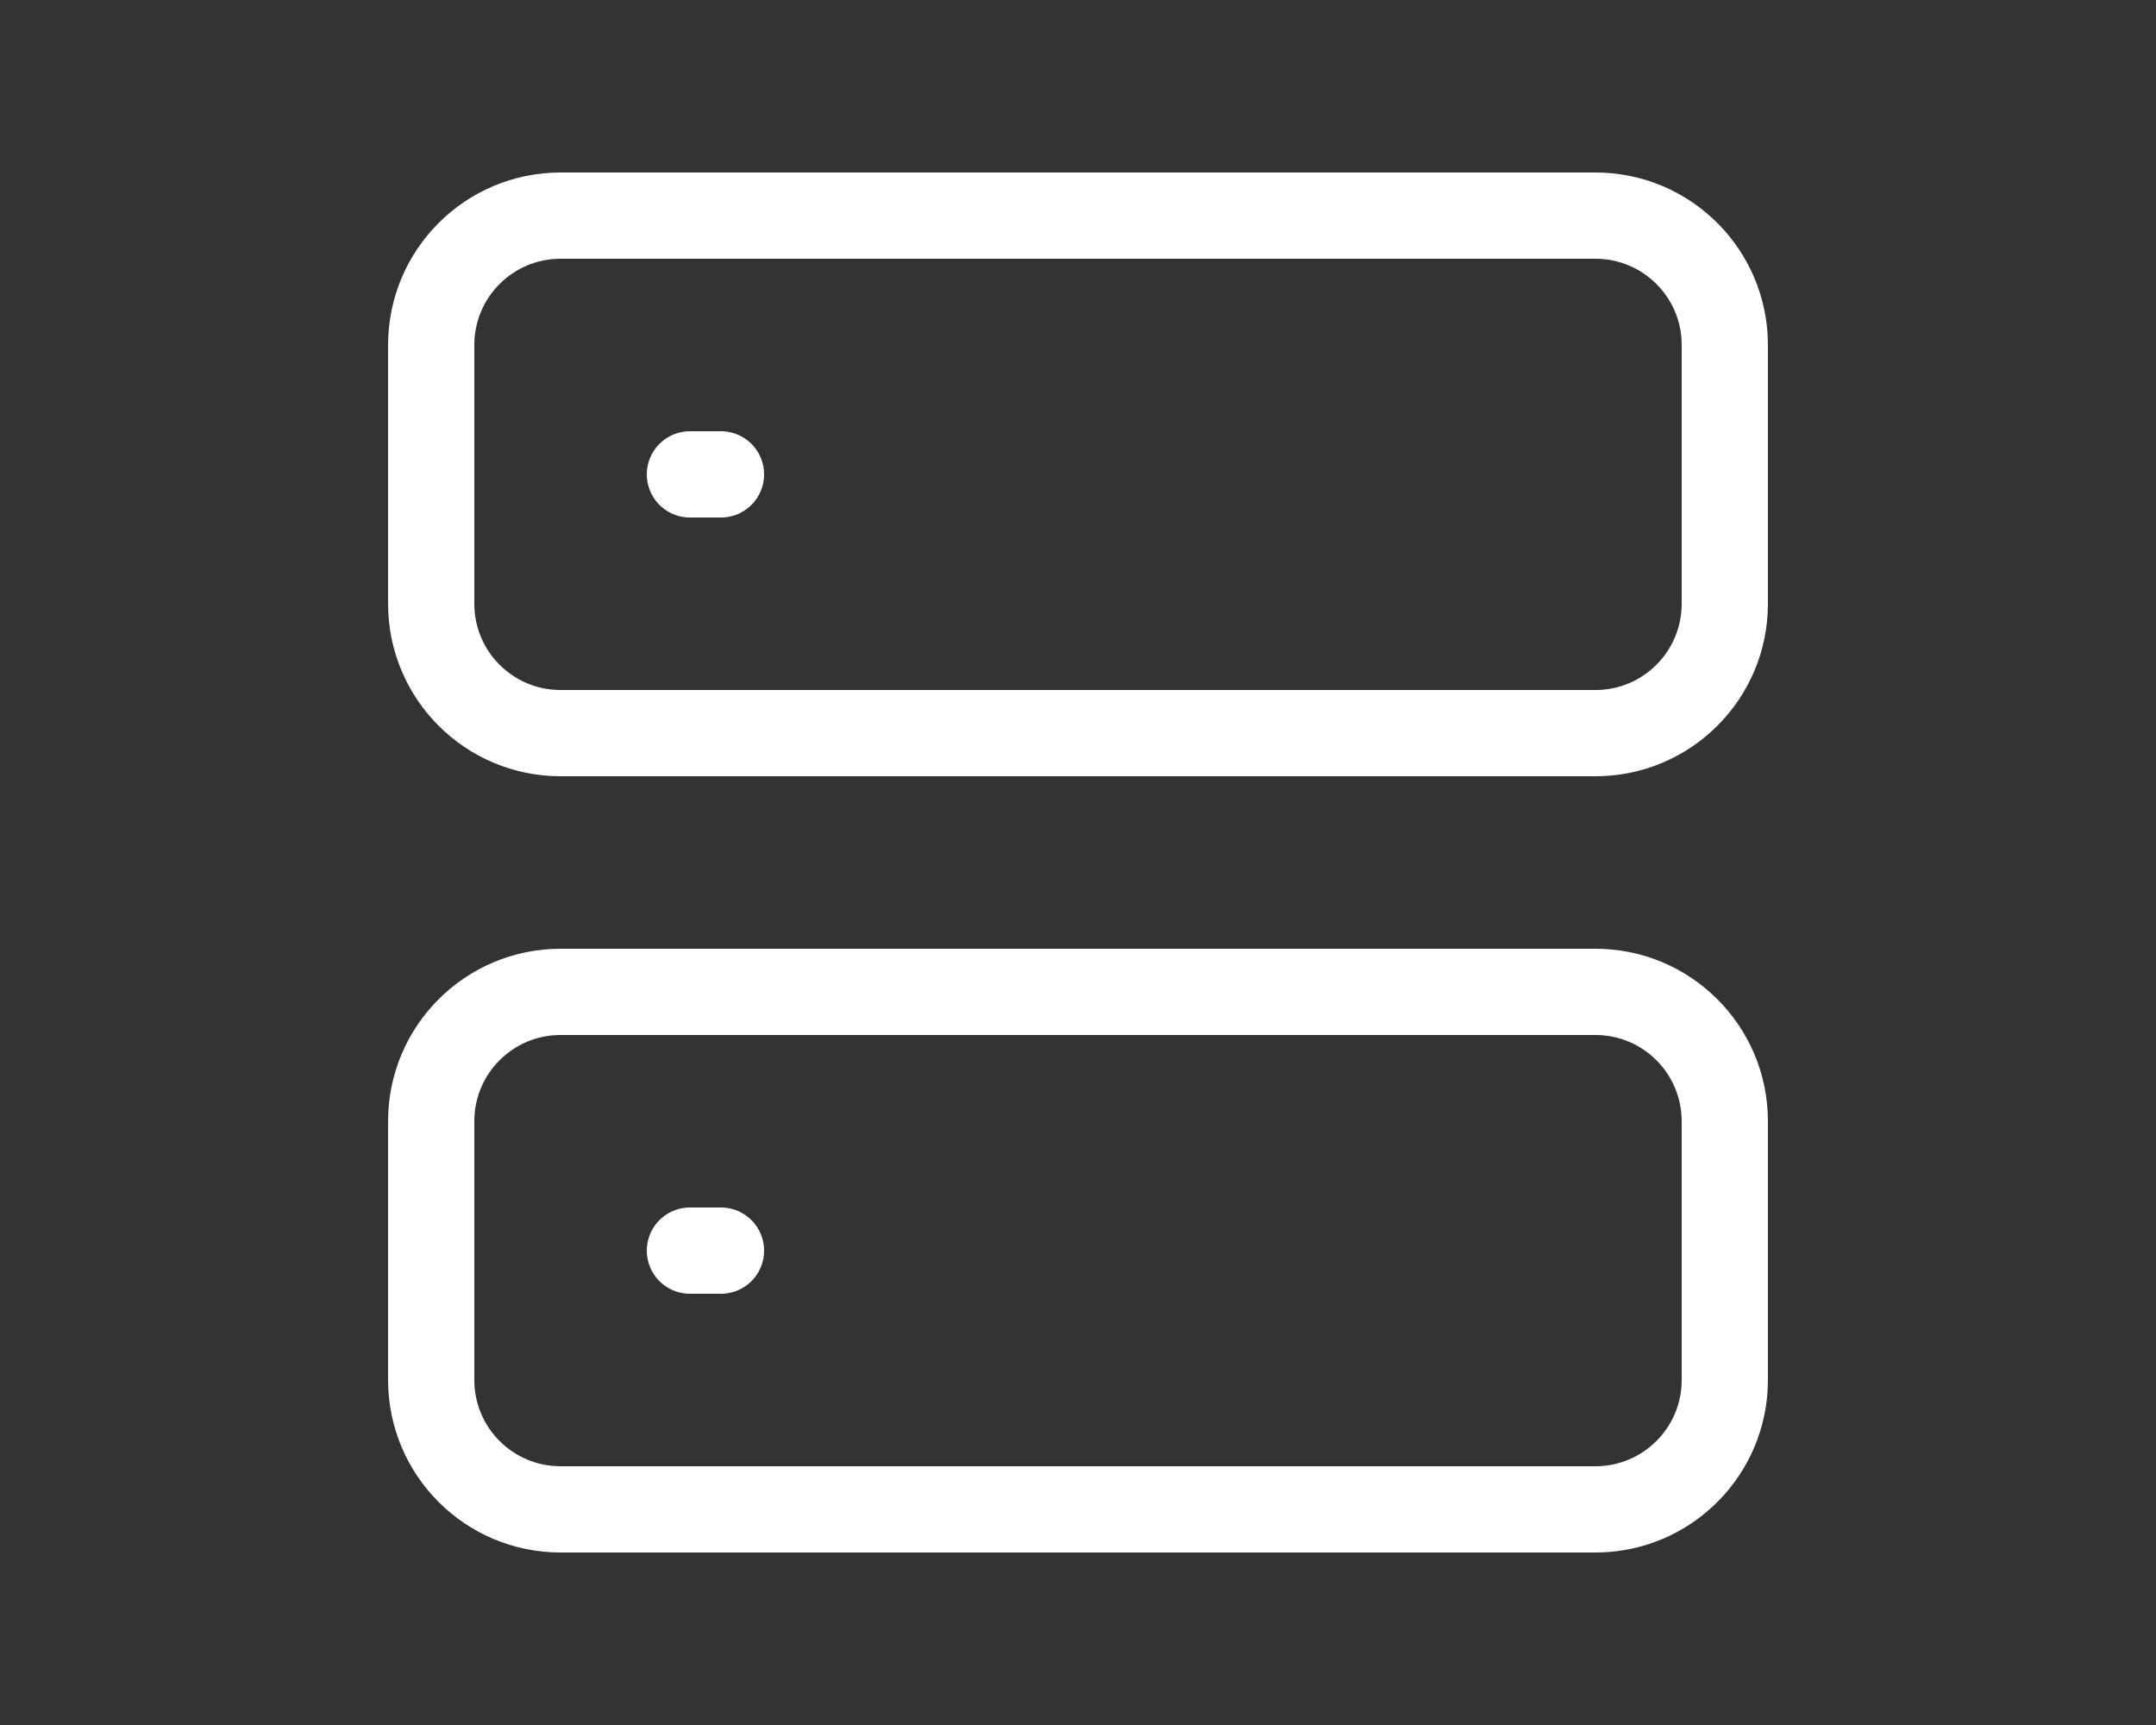 <svg width="50" height="40" viewBox="0 0 50 40" fill="none" xmlns="http://www.w3.org/2000/svg">
<rect x="0" y="0" width="50" height="40" fill="#333333" stroke="none"/>
<path d="M16 11H16.72M16 29H16.72M13 5H37C38.657 5 40 6.343 40 8V14C40 15.657 38.657 17 37 17H13C11.343 17 10 15.657 10 14V8C10 6.343 11.343 5 13 5ZM13 23H37C38.657 23 40 24.343 40 26V32C40 33.657 38.657 35 37 35H13C11.343 35 10 33.657 10 32V26C10 24.343 11.343 23 13 23Z" stroke="#fff" stroke-width="2" stroke-linecap="round" stroke-linejoin="round"/>
</svg>
